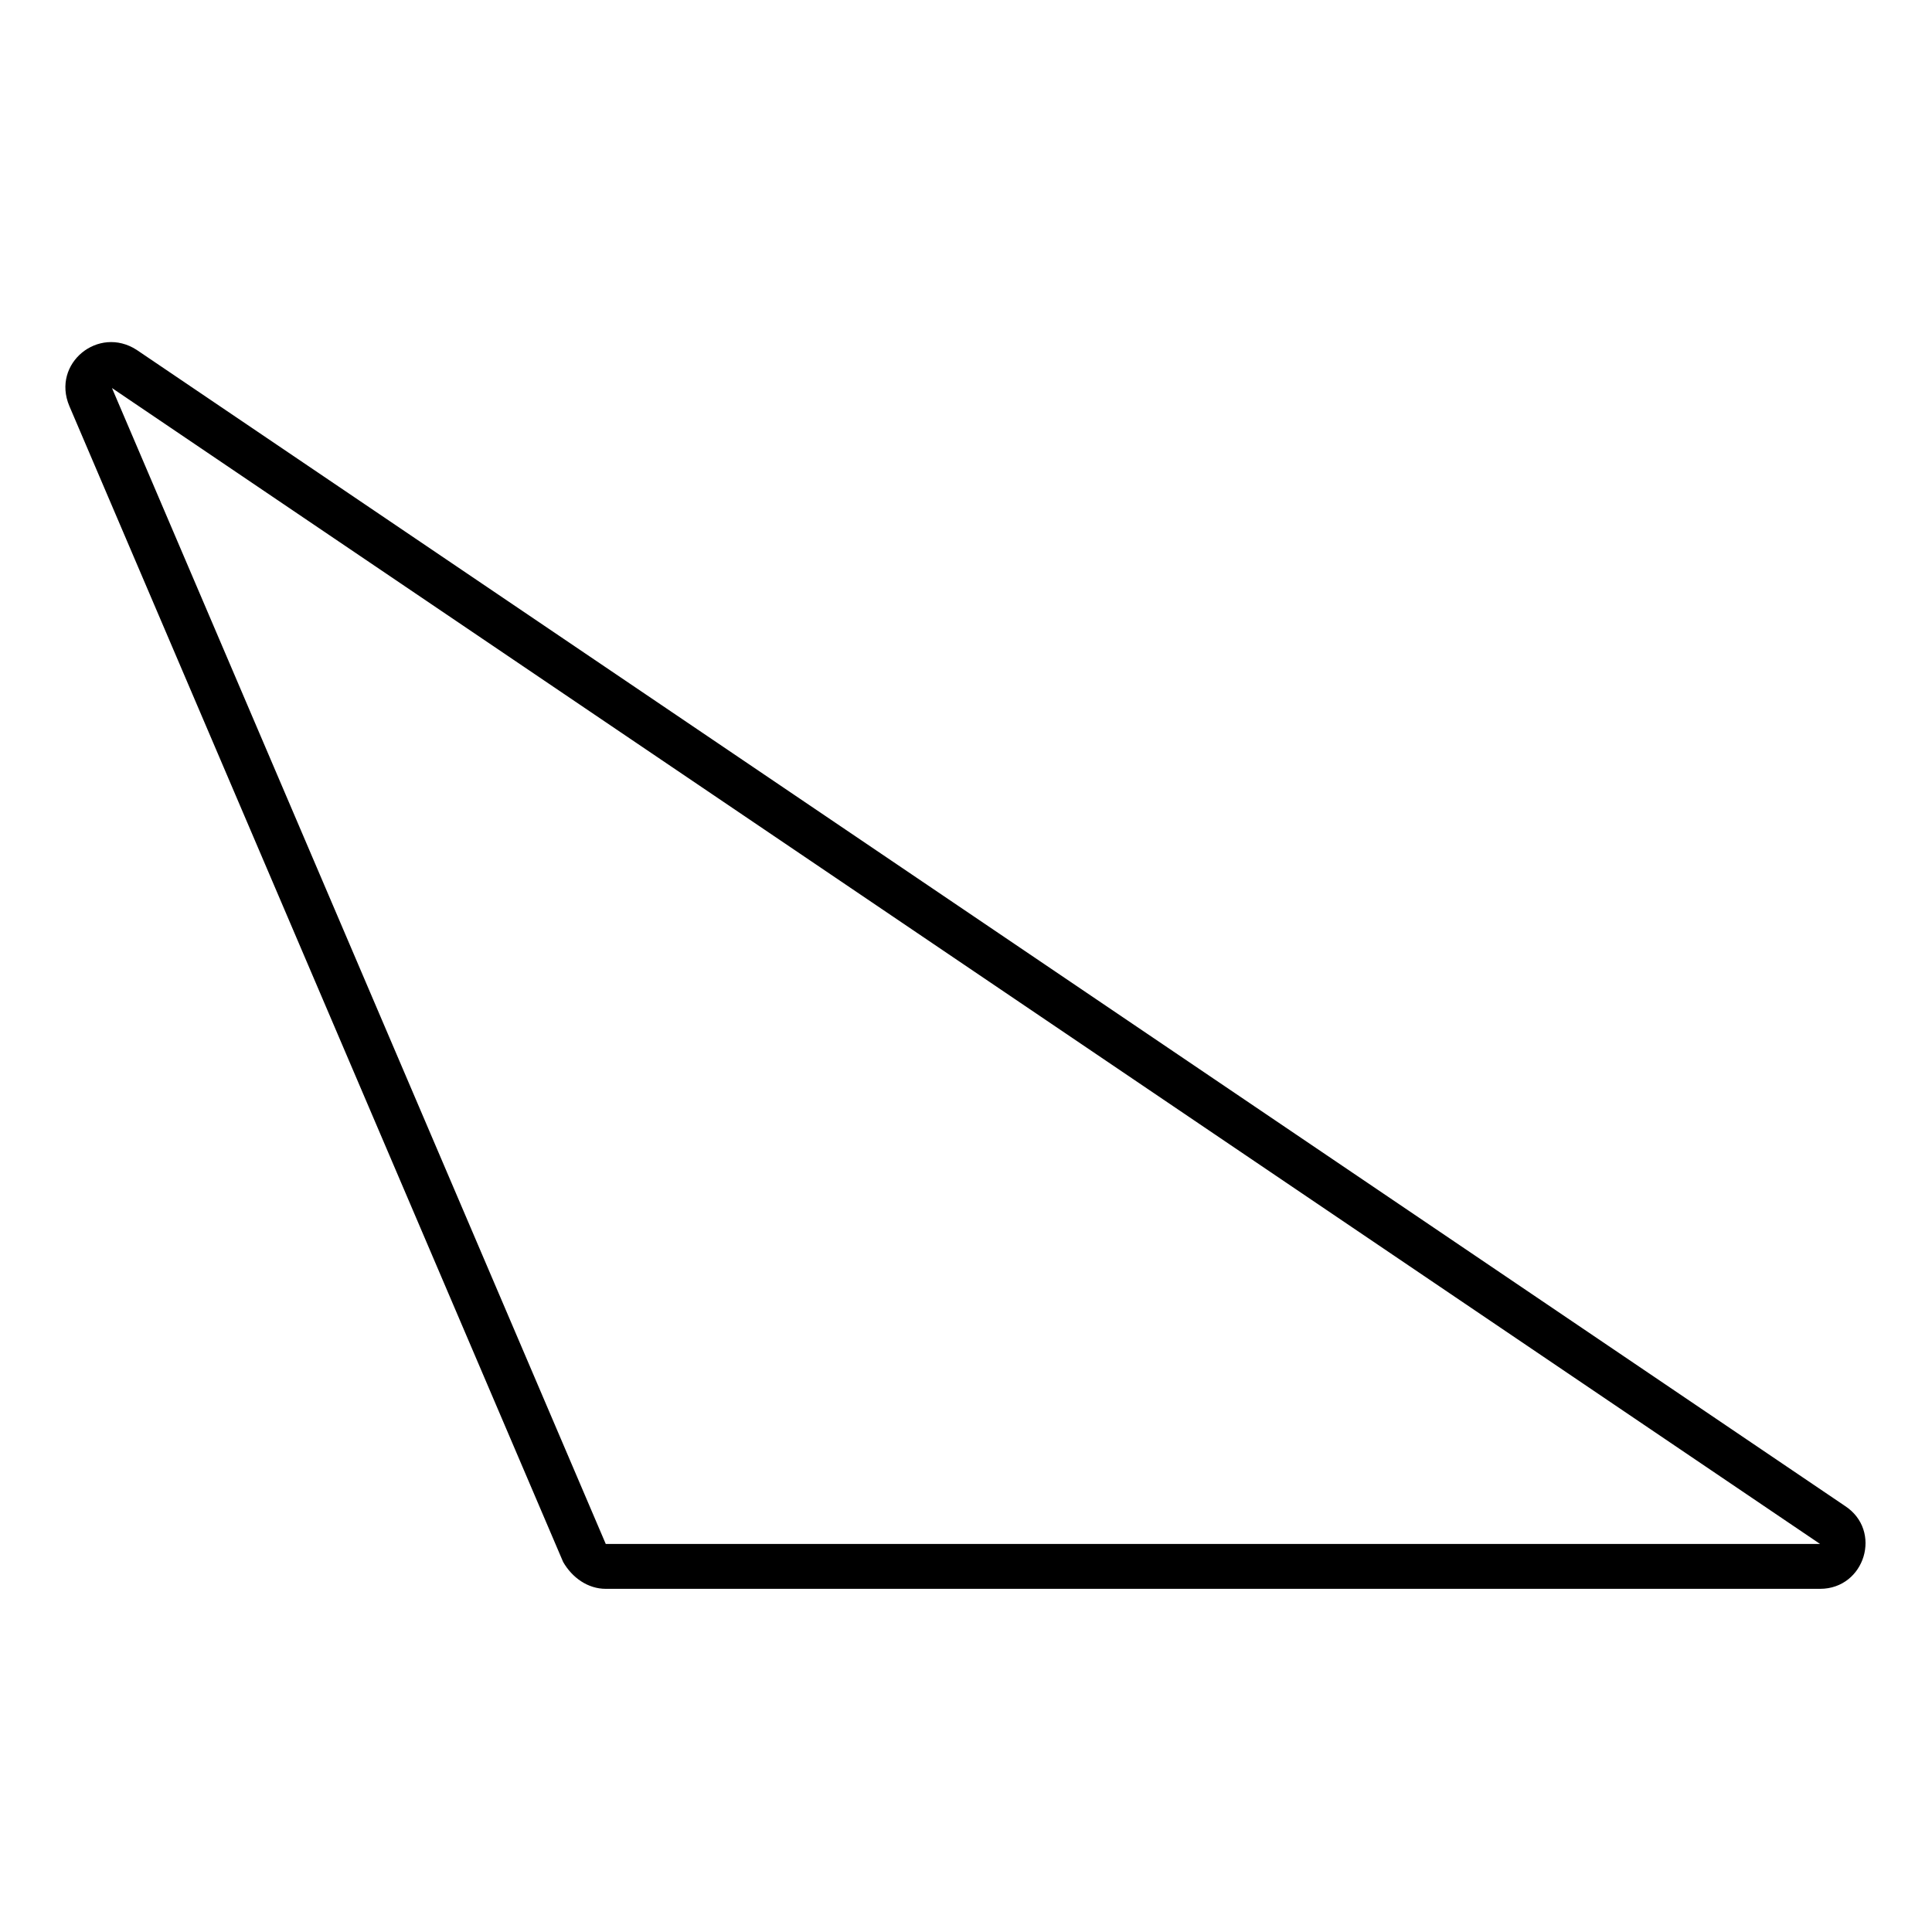 <?xml version="1.0" encoding="UTF-8"?>
<!-- Uploaded to: ICON Repo, www.svgrepo.com, Generator: ICON Repo Mixer Tools -->
<svg fill="#000000" width="800px" height="800px" version="1.1" viewBox="144 144 512 512" xmlns="http://www.w3.org/2000/svg">
 <path d="m293.23 557.92-130.86-306.33c-4.758-11.301 7.734-21.414 17.844-14.871l452.66 306.33c10.113 6.543 5.352 22.008-6.543 22.008h-321.8c-4.758 0-8.922-2.973-11.301-7.137zm11.301-4.758-130.86-306.33 452.66 306.33z" fill-rule="evenodd"/>
</svg>